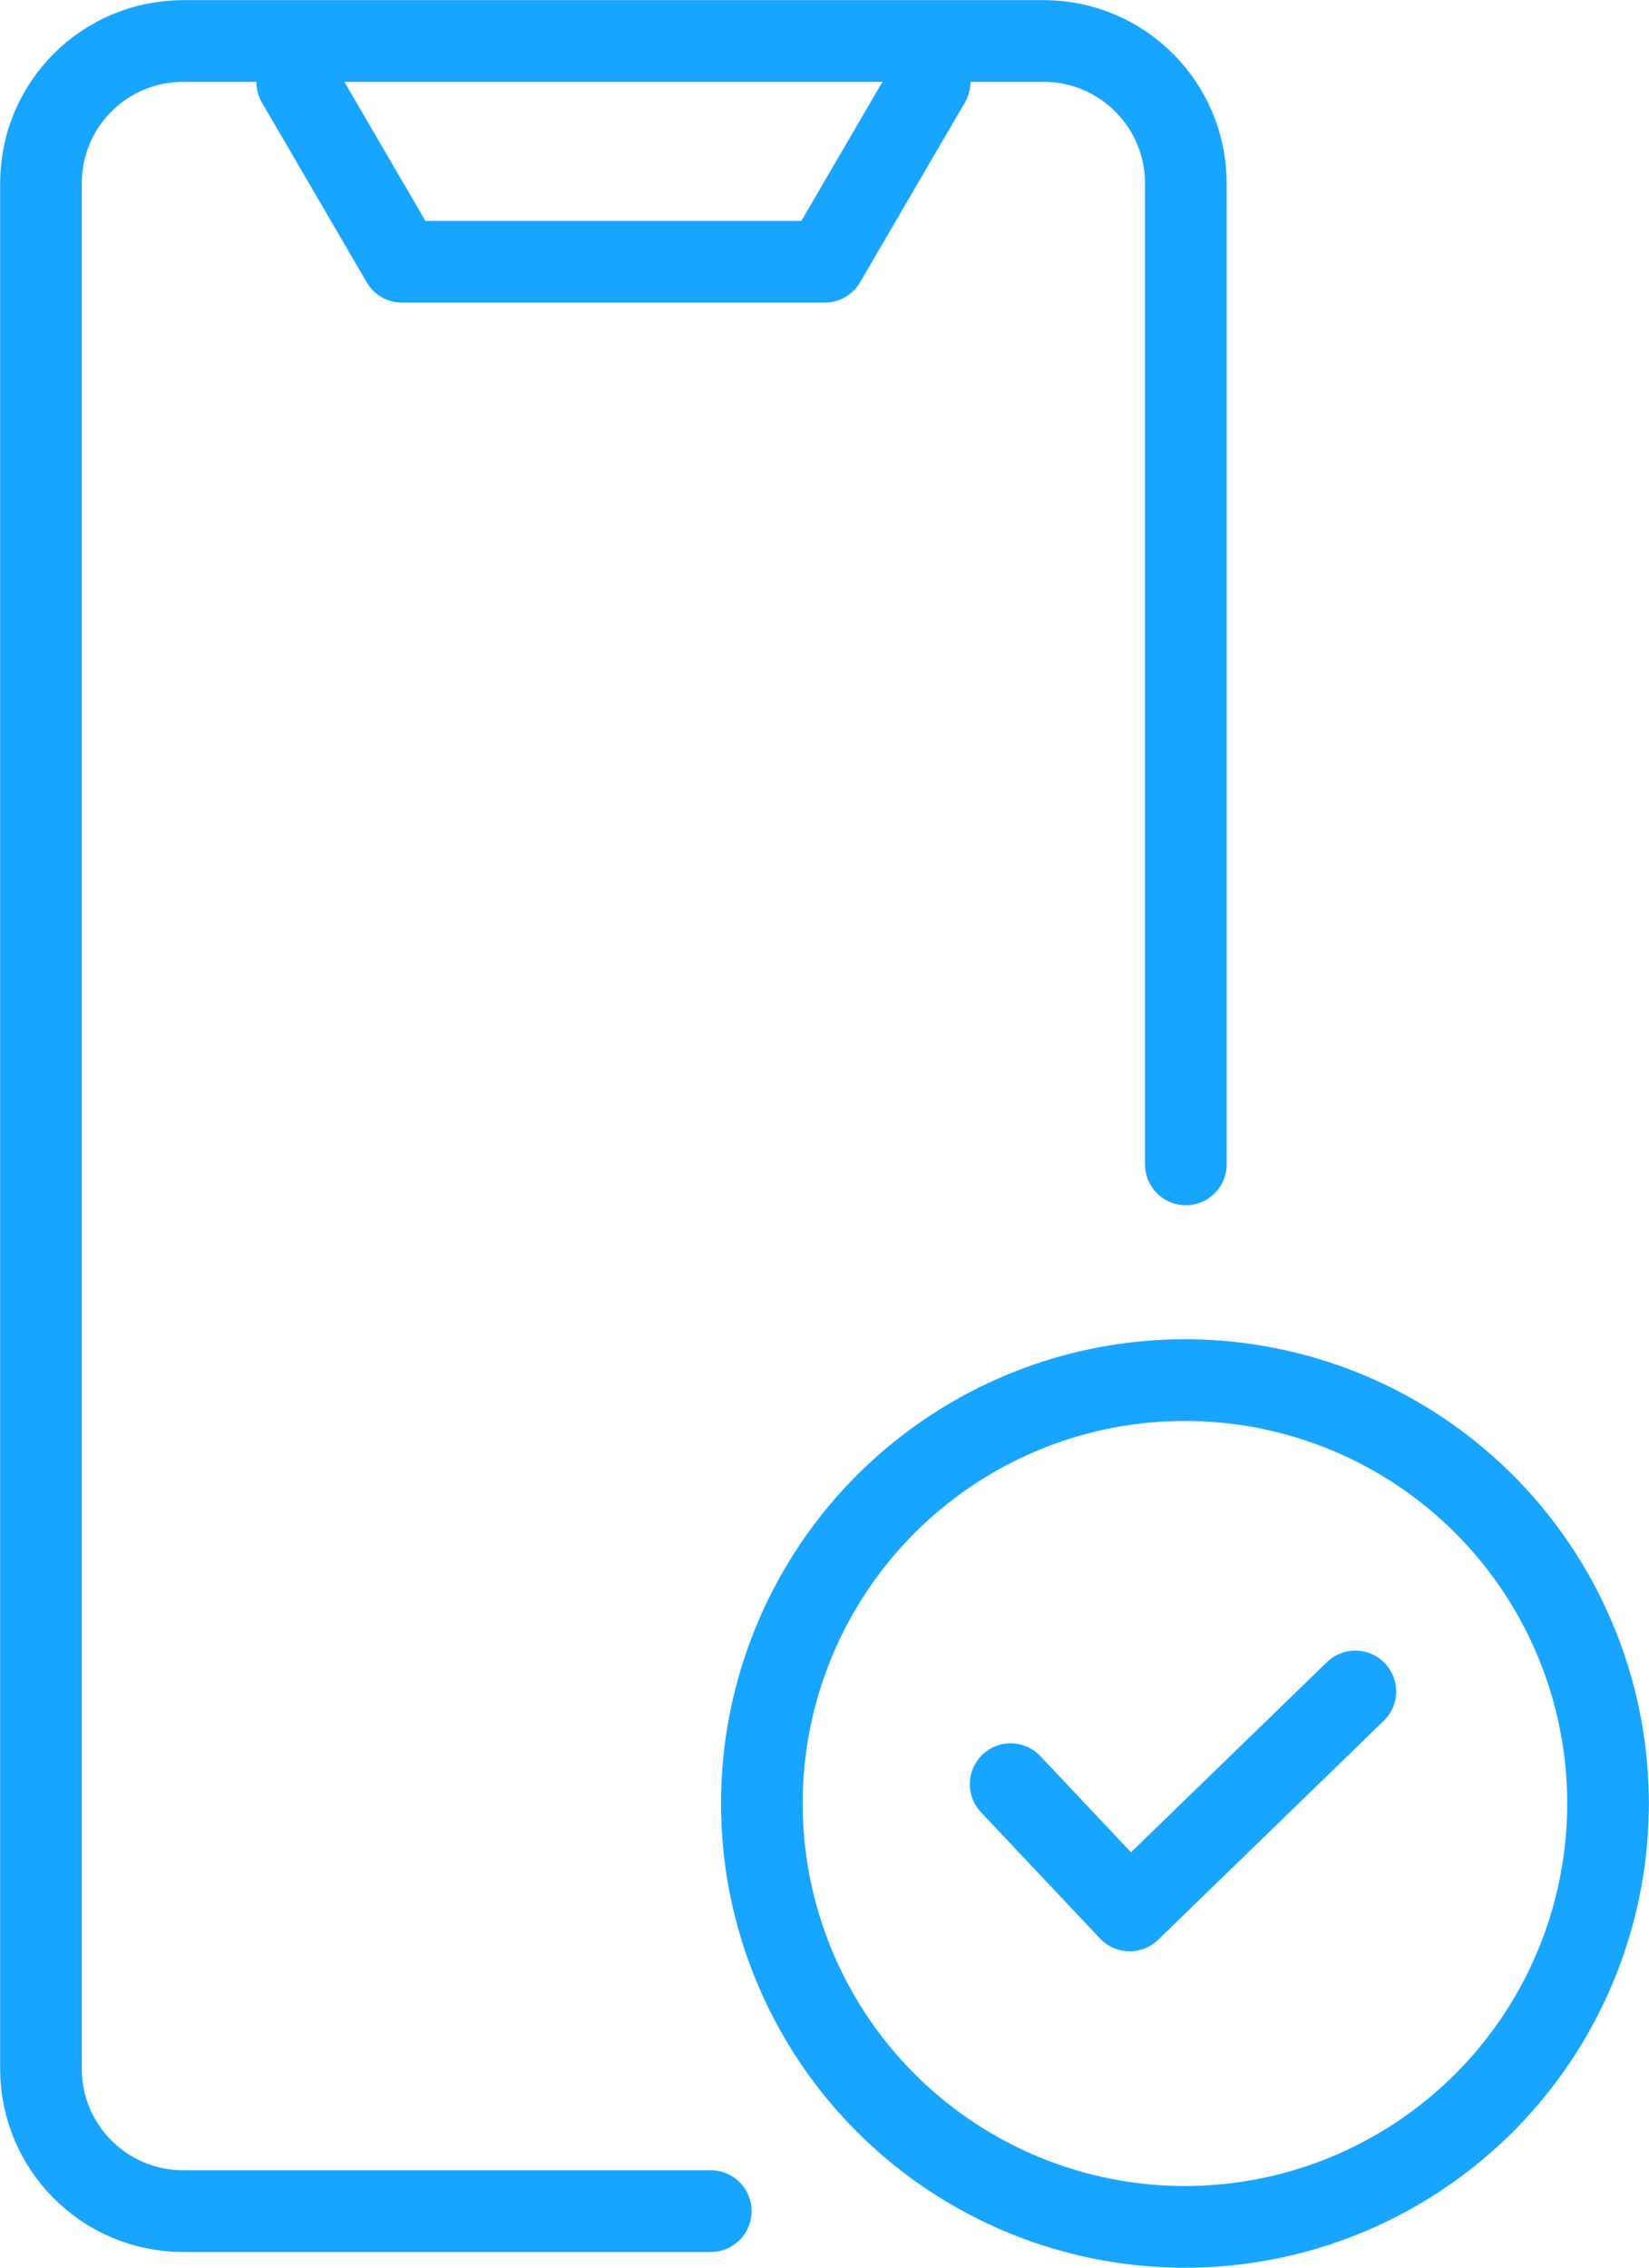 <?xml version="1.0" encoding="UTF-8"?><svg xmlns="http://www.w3.org/2000/svg" width="55.54" height="76.34" viewBox="0 0 55.54 76.34"><defs><style>.d{fill:none;stroke:#17a5ff;stroke-linecap:round;stroke-linejoin:round;stroke-width:2.75px;}</style></defs><g id="a"/><g id="b"><g id="c"><g><path class="d" d="M23.94,74.42H6.17c-2.65,0-4.79-2.15-4.79-4.79V6.17C1.38,3.52,3.52,1.38,6.17,1.38h28.98c2.65,0,4.79,2.15,4.79,4.79V39.19"/><polyline class="d" points="10.01 2.76 13.54 8.81 27.78 8.81 31.31 2.76"/><circle class="d" cx="39.91" cy="60.7" r="14.25"/><polyline class="d" points="34.04 60.05 38.05 64.3 45.65 56.93"/></g></g></g></svg>